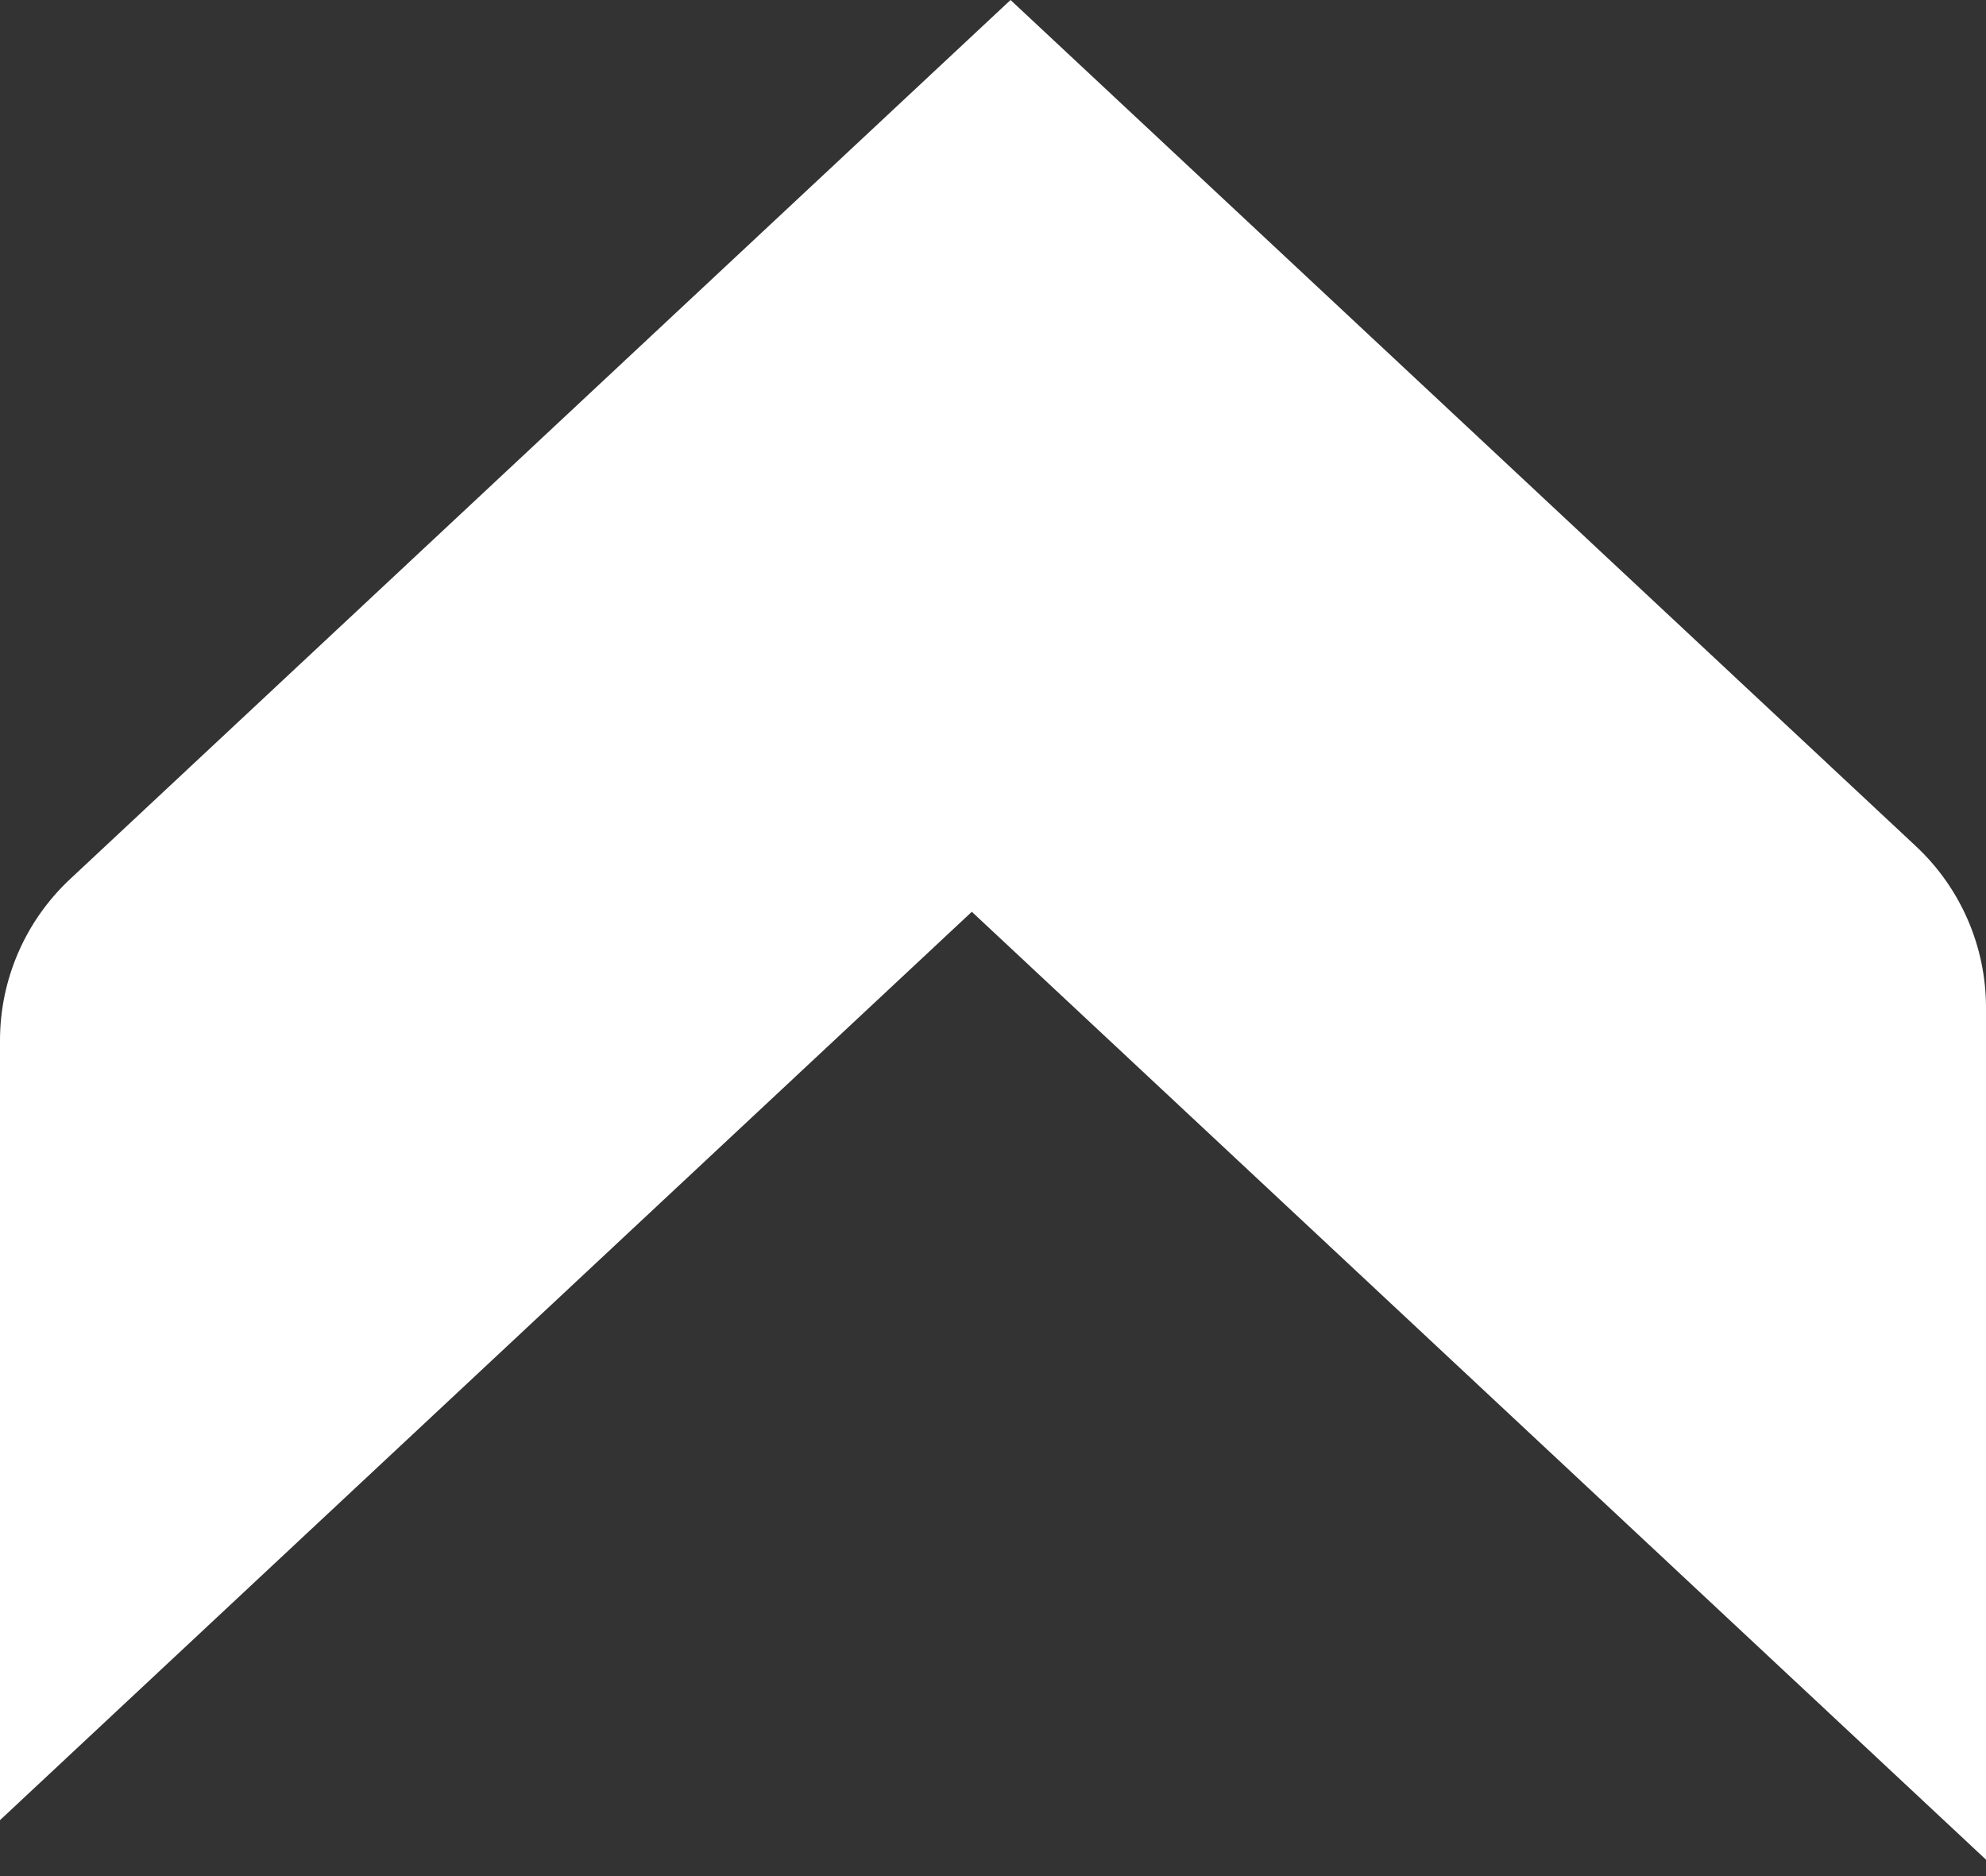 <?xml version="1.0" encoding="UTF-8"?> <svg xmlns="http://www.w3.org/2000/svg" width="18" height="17" viewBox="0 0 18 17" fill="none"><rect x="0" y="0" width="18" height="17" fill="#333333" stroke="none"/><path d="M8.808 8.262L0 16.493L0 9.428C0 8.874 0.23 8.345 0.634 7.967L9.159 -9.53674e-06L17.366 7.669C17.77 8.047 18 8.576 18 9.13V16.851L8.808 8.262Z" fill="white"></path></svg> 